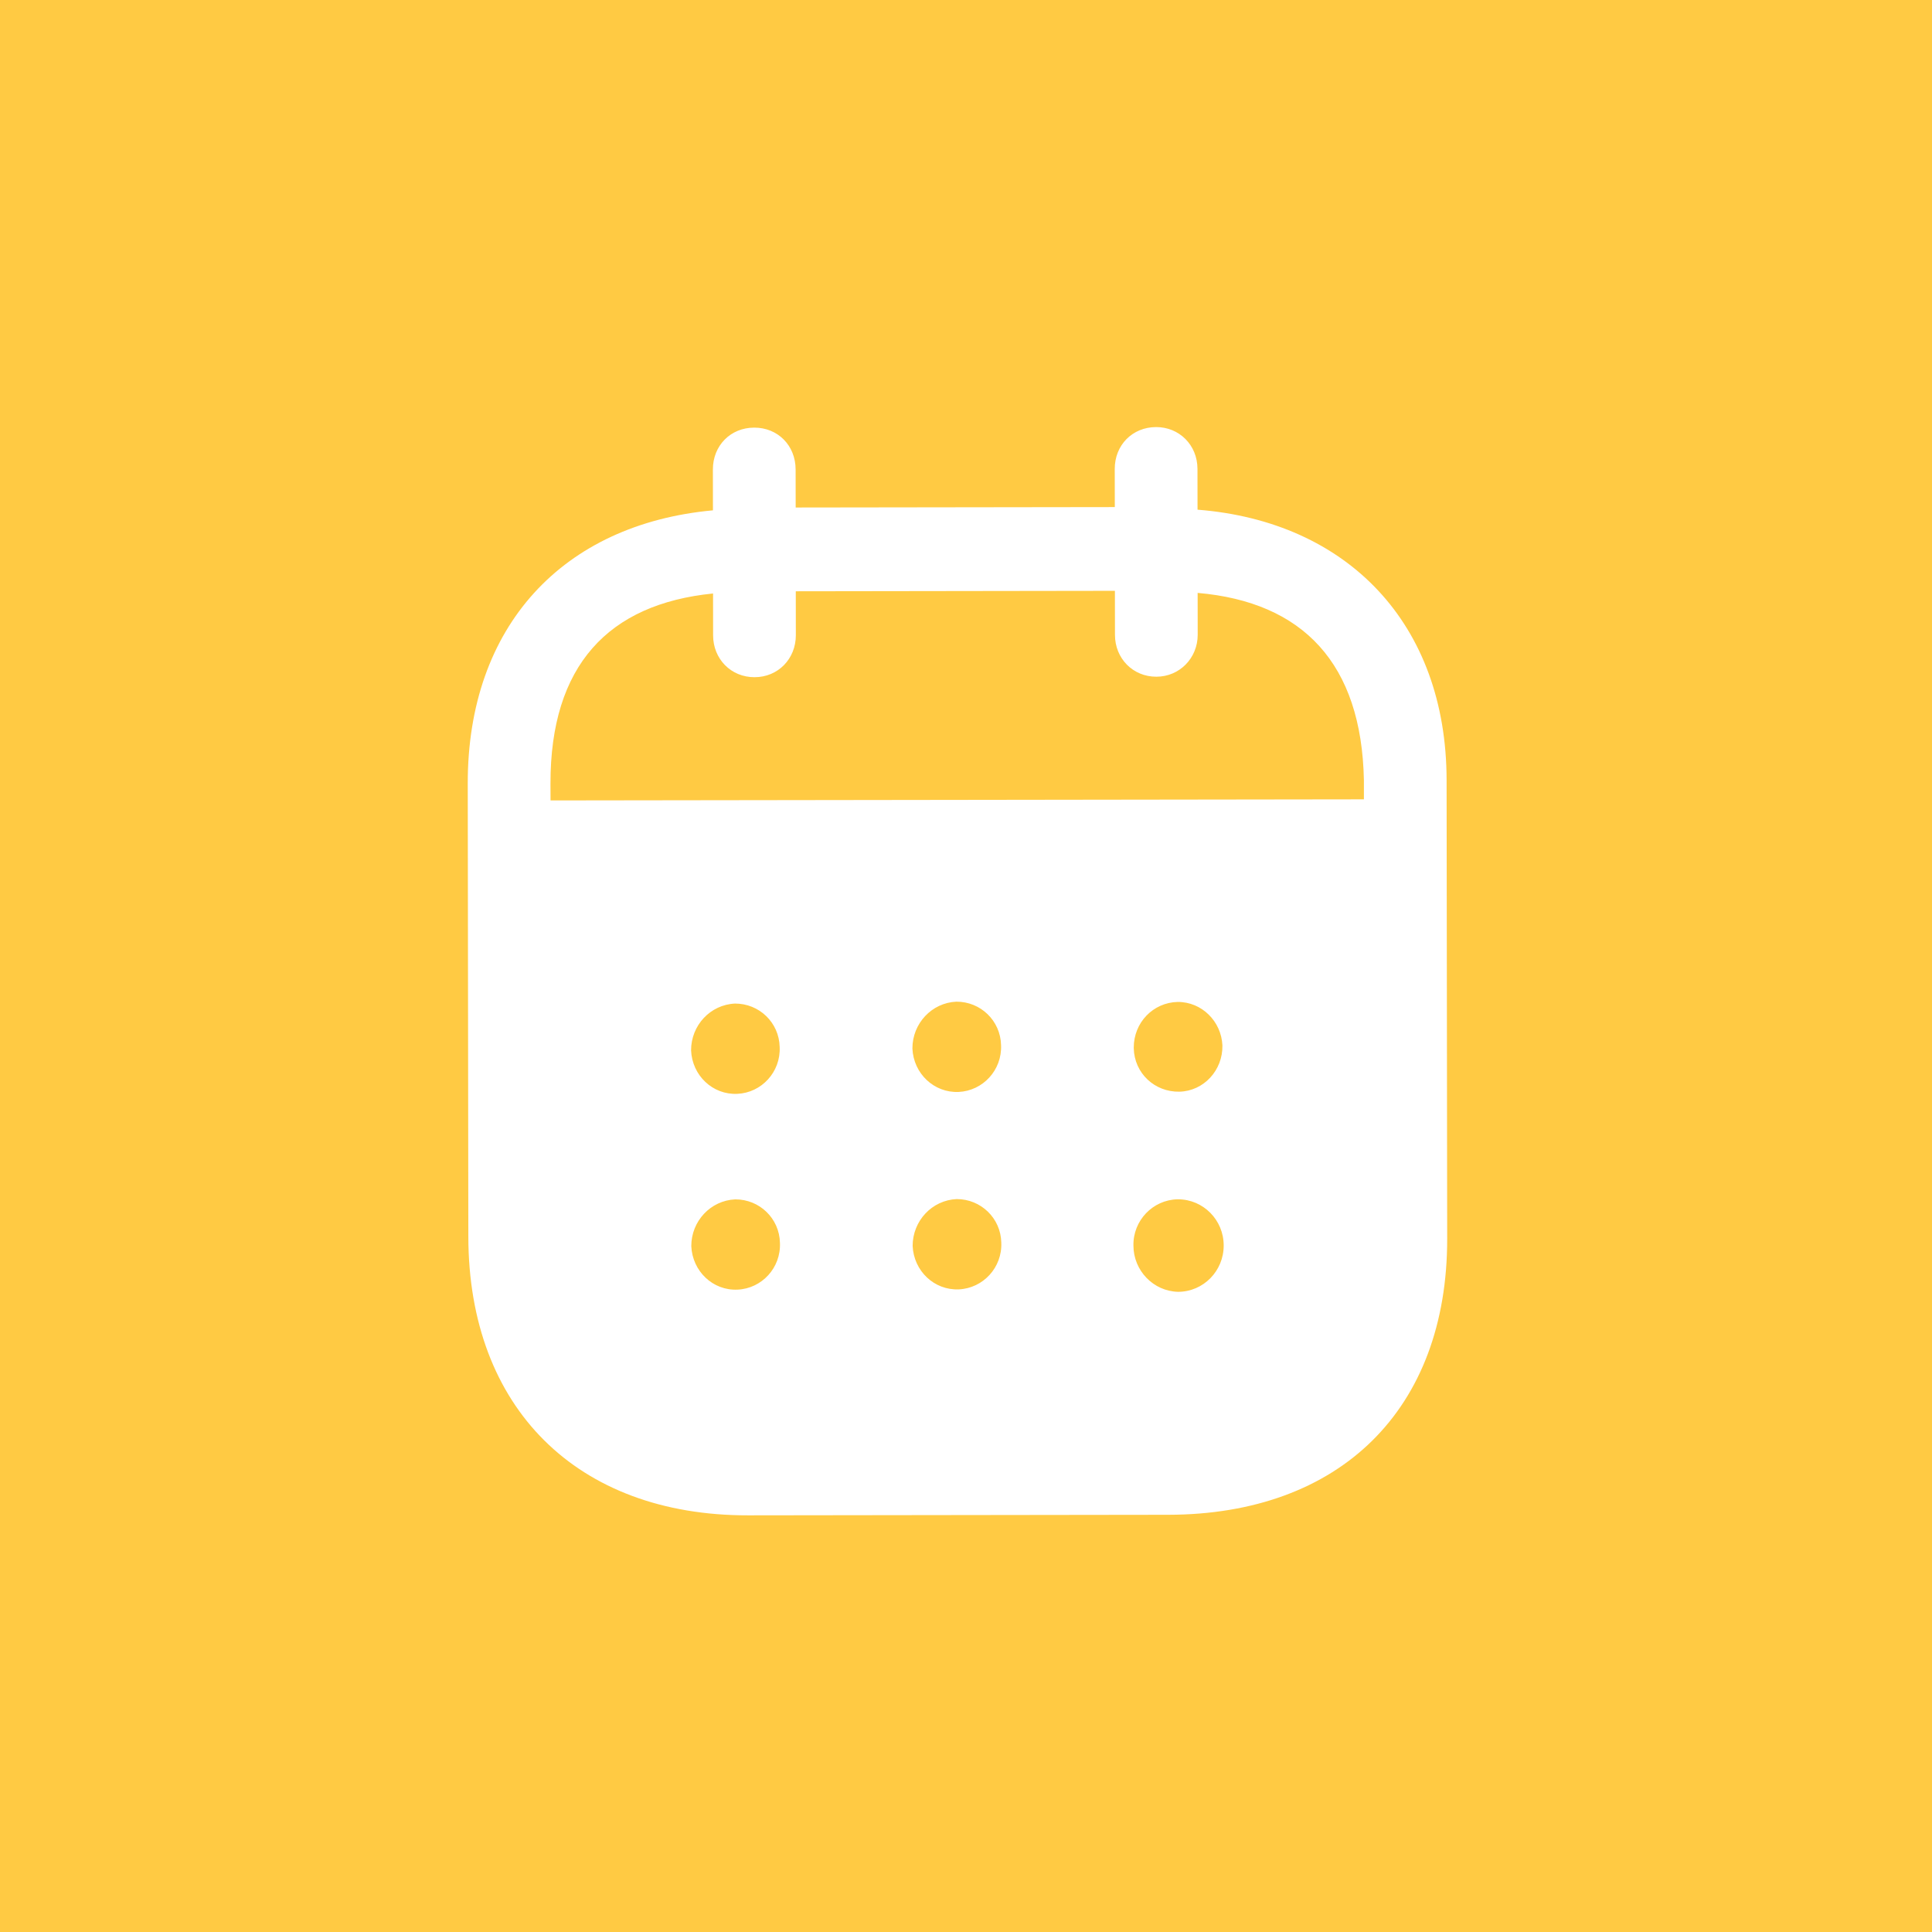 <svg width="95" height="95" viewBox="0 0 95 95" fill="none" xmlns="http://www.w3.org/2000/svg">
<rect width="95" height="95" fill="#FFCA43"/>
<path d="M56.846 21C57.981 20.997 58.88 21.88 58.882 23.056L58.885 25.062C66.255 25.64 71.124 30.662 71.132 38.364L71.161 60.908C71.171 69.305 65.896 74.472 57.44 74.485L36.784 74.512C28.381 74.523 23.04 69.233 23.029 60.812L23 38.532C22.989 30.78 27.686 25.771 35.057 25.094L35.054 23.089C35.051 21.912 35.923 21.027 37.086 21.027C38.248 21.024 39.12 21.907 39.122 23.083L39.125 24.955L54.817 24.934L54.814 23.062C54.811 21.885 55.683 21.003 56.846 21ZM57.923 58.972H57.897C56.682 59.001 55.707 60.02 55.733 61.25C55.736 62.481 56.716 63.494 57.931 63.521C59.17 63.518 60.174 62.499 60.171 61.242C60.171 59.986 59.165 58.972 57.923 58.972ZM36.156 58.975C34.941 59.028 33.989 60.047 33.992 61.277C34.048 62.507 35.051 63.47 36.267 63.414C37.458 63.36 38.406 62.342 38.351 61.111C38.325 59.908 37.344 58.972 36.156 58.975ZM47.039 58.961C45.824 59.017 44.876 60.034 44.876 61.264C44.931 62.494 45.935 63.454 47.151 63.401C48.339 63.344 49.29 62.328 49.235 61.095C49.208 59.895 48.228 58.959 47.039 58.961ZM36.142 49.347C34.927 49.401 33.979 50.42 33.982 51.65C34.034 52.88 35.041 53.843 36.256 53.786C37.445 53.733 38.393 52.714 38.338 51.484C38.311 50.281 37.334 49.345 36.142 49.347ZM47.029 49.254C45.814 49.307 44.863 50.326 44.865 51.556C44.918 52.786 45.925 53.746 47.14 53.693C48.329 53.637 49.277 52.621 49.224 51.39C49.195 50.187 48.218 49.251 47.029 49.254ZM57.913 49.267C56.698 49.294 55.747 50.283 55.749 51.513V51.543C55.776 52.773 56.779 53.706 57.997 53.68C59.186 53.65 60.134 52.631 60.108 51.401C60.053 50.224 59.099 49.264 57.913 49.267ZM54.822 29.052L39.13 29.074L39.133 31.237C39.133 32.39 38.264 33.299 37.101 33.299C35.939 33.302 35.065 32.395 35.065 31.242L35.062 29.183C29.911 29.699 27.06 32.727 27.068 38.527L27.071 39.359L67.066 39.305V38.369C66.953 32.62 64.068 29.603 58.89 29.154L58.893 31.213C58.893 32.363 57.997 33.275 56.861 33.275C55.699 33.278 54.825 32.368 54.825 31.218L54.822 29.052Z" fill="white"/>
</svg>
